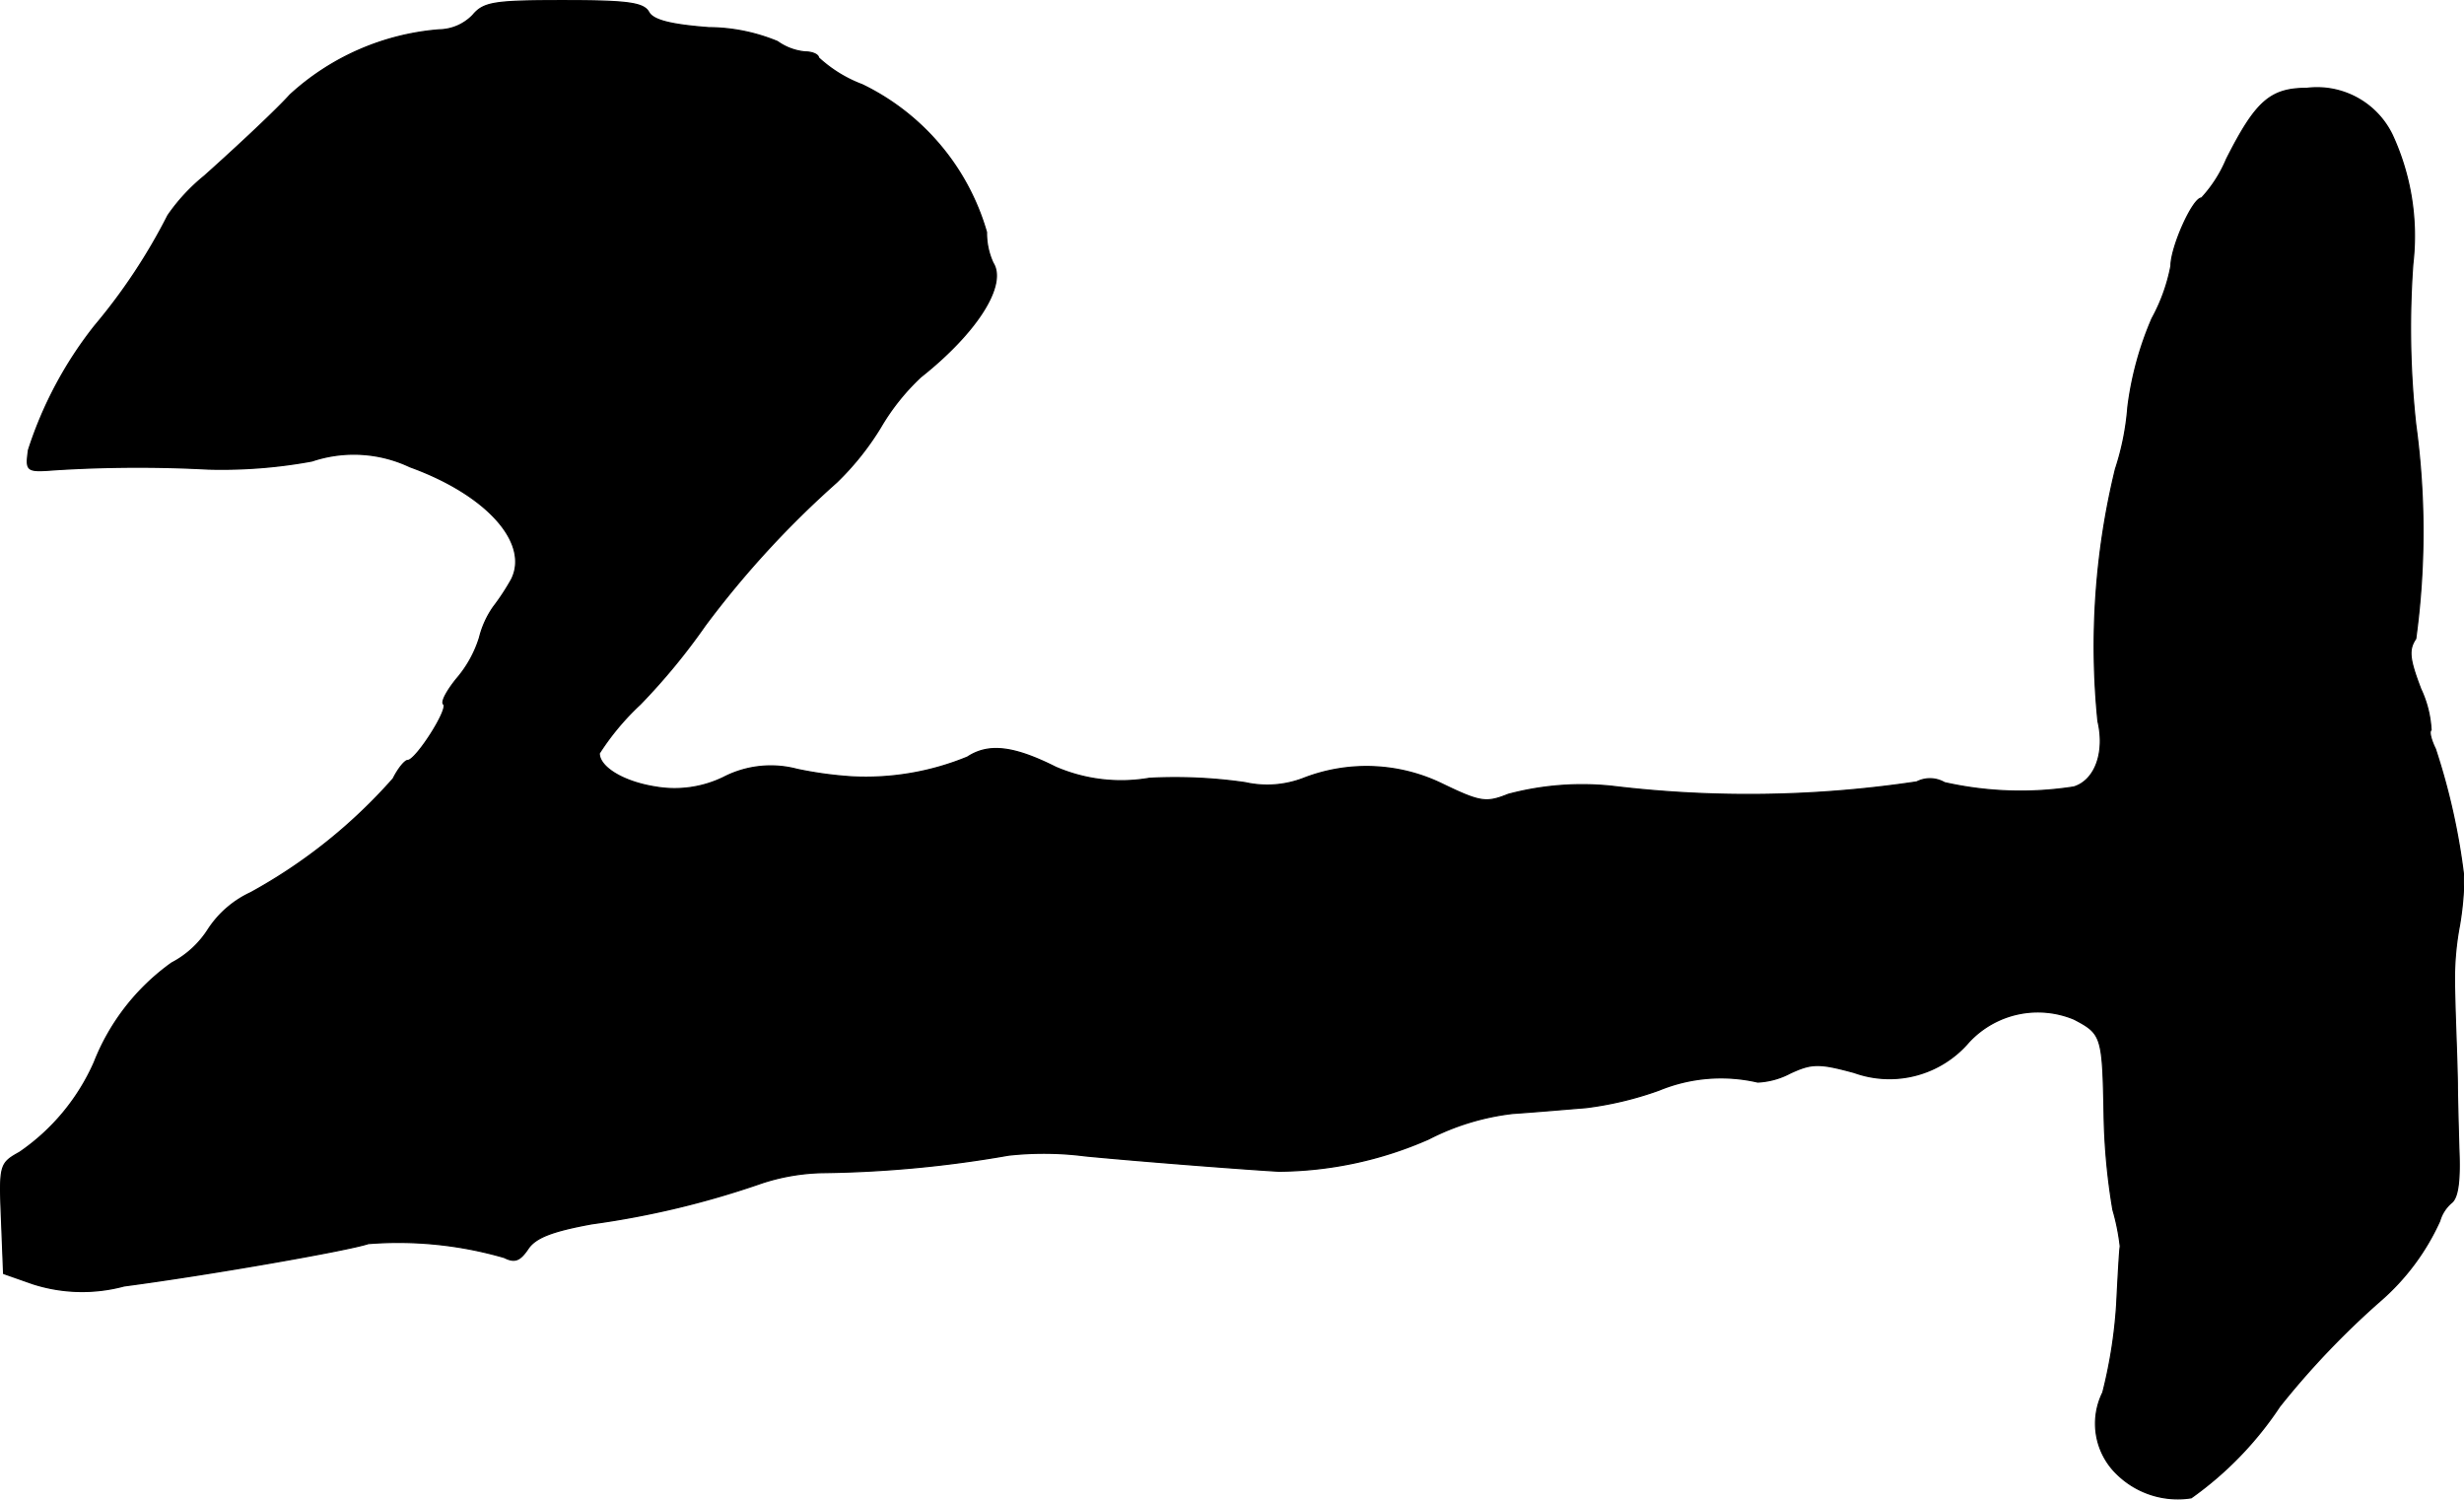 <?xml version="1.0" encoding="UTF-8"?>
<svg xmlns="http://www.w3.org/2000/svg"
     version="1.1"
     width="7.205mm"
     height="4.385mm"
     viewBox="0 0 20.423 12.429">
   <defs>
      <style type="text/css"><![CDATA[
      .a {
        stroke: #000;
        stroke-linecap: round;
        stroke-linejoin: round;
        stroke-width: 0.01px;
      }
    ]]></style>
   </defs>
   <path class="a"
         d="M3.919.126A.397.397,0,0,1,3.64.247,2.071,2.071,0,0,0,2.404.786c-.109.121-.418.412-.709.672a1.567,1.567,0,0,0-.303.327,4.785,4.785,0,0,1-.606.915A3.275,3.275,0,0,0,.236,3.73c-.024.176-.018.182.218.164a10.927,10.927,0,0,1,1.272-.006,4.119,4.119,0,0,0,.86-.067,1.088,1.088,0,0,1,.812.048c.636.23.993.63.842.933a1.896,1.896,0,0,1-.151.23.765.765,0,0,0-.115.254.959.959,0,0,1-.188.339c-.079.097-.133.194-.109.212.042.042-.23.466-.297.466-.024,0-.079.067-.121.151a4.38,4.38,0,0,1-1.181.945.846.846,0,0,0-.351.303A.795.795,0,0,1,1.423,7.982a1.837,1.837,0,0,0-.642.824,1.769,1.769,0,0,1-.618.745C0,9.642-.006,9.654.012,10.096l.018.46.242.085a1.337,1.337,0,0,0,.757.018c.733-.097,1.866-.297,2.023-.351a3.15,3.15,0,0,1,1.127.115c.085.042.127.03.194-.067.061-.097.2-.151.533-.212a7.307,7.307,0,0,0,1.411-.339,1.719,1.719,0,0,1,.491-.085,9.526,9.526,0,0,0,1.551-.145,2.684,2.684,0,0,1,.636.006c.497.048,1.381.115,1.605.127a3.132,3.132,0,0,0,1.242-.267,2.033,2.033,0,0,1,.697-.212c.182-.012.454-.036.606-.048a2.816,2.816,0,0,0,.606-.145,1.347,1.347,0,0,1,.818-.067.64.64,0,0,0,.267-.073c.182-.085.242-.085.533-.006a.865.865,0,0,0,.951-.254.78.78,0,0,1,.872-.188c.23.121.236.139.248.793a5.208,5.208,0,0,0,.073.787,1.797,1.797,0,0,1,.061.303c-.006.03-.018.248-.03.485a3.975,3.975,0,0,1-.115.727.58.58,0,0,0,.121.678.719.719,0,0,0,.612.194,2.872,2.872,0,0,0,.733-.757,6.833,6.833,0,0,1,.83-.872,1.927,1.927,0,0,0,.497-.666.312.312,0,0,1,.097-.151c.055-.042.073-.188.061-.454-.006-.218-.012-.448-.012-.515s-.006-.26-.012-.424c-.006-.17-.012-.369-.012-.454a2.367,2.367,0,0,1,.042-.454,2.592,2.592,0,0,0,.036-.394,5.451,5.451,0,0,0-.236-1.066c-.036-.073-.055-.145-.036-.157a.906.906,0,0,0-.085-.339c-.097-.254-.103-.327-.042-.418a6.583,6.583,0,0,0,0-1.775,7.409,7.409,0,0,1-.024-1.333,1.996,1.996,0,0,0-.17-1.066.692.692,0,0,0-.709-.388c-.303,0-.424.109-.666.588a1.097,1.097,0,0,1-.206.321c-.073,0-.254.406-.254.563a1.482,1.482,0,0,1-.157.436,2.687,2.687,0,0,0-.2.733,2.169,2.169,0,0,1-.103.515,6.203,6.203,0,0,0-.145,2.09c.061.26-.024.491-.2.545a2.863,2.863,0,0,1-1.072-.036.24.24,0,0,0-.23-.006,9.414,9.414,0,0,1-2.526.036,2.381,2.381,0,0,0-.86.067c-.182.073-.23.067-.545-.085a1.437,1.437,0,0,0-1.151-.048.836.836,0,0,1-.485.036,4.072,4.072,0,0,0-.793-.036,1.37,1.37,0,0,1-.775-.091c-.351-.176-.557-.2-.733-.085a2.217,2.217,0,0,1-.957.164A3.185,3.185,0,0,1,6.608,6.377a.853.853,0,0,0-.612.067.927.927,0,0,1-.563.079c-.267-.042-.466-.164-.466-.279a2.1,2.1,0,0,1,.339-.406,5.27,5.27,0,0,0,.539-.654A7.909,7.909,0,0,1,6.935,3.997a2.288,2.288,0,0,0,.363-.454,1.854,1.854,0,0,1,.333-.418c.466-.369.715-.763.6-.945A.587.587,0,0,1,8.177,1.925,1.961,1.961,0,0,0,7.147.702a1.109,1.109,0,0,1-.363-.224c0-.024-.048-.048-.109-.048A.468.468,0,0,1,6.444.344,1.508,1.508,0,0,0,5.875.229c-.315-.024-.46-.061-.497-.127C5.336.023,5.203.005,4.676.005,4.1.005,4.01.017,3.919.126Z"/>
</svg>
